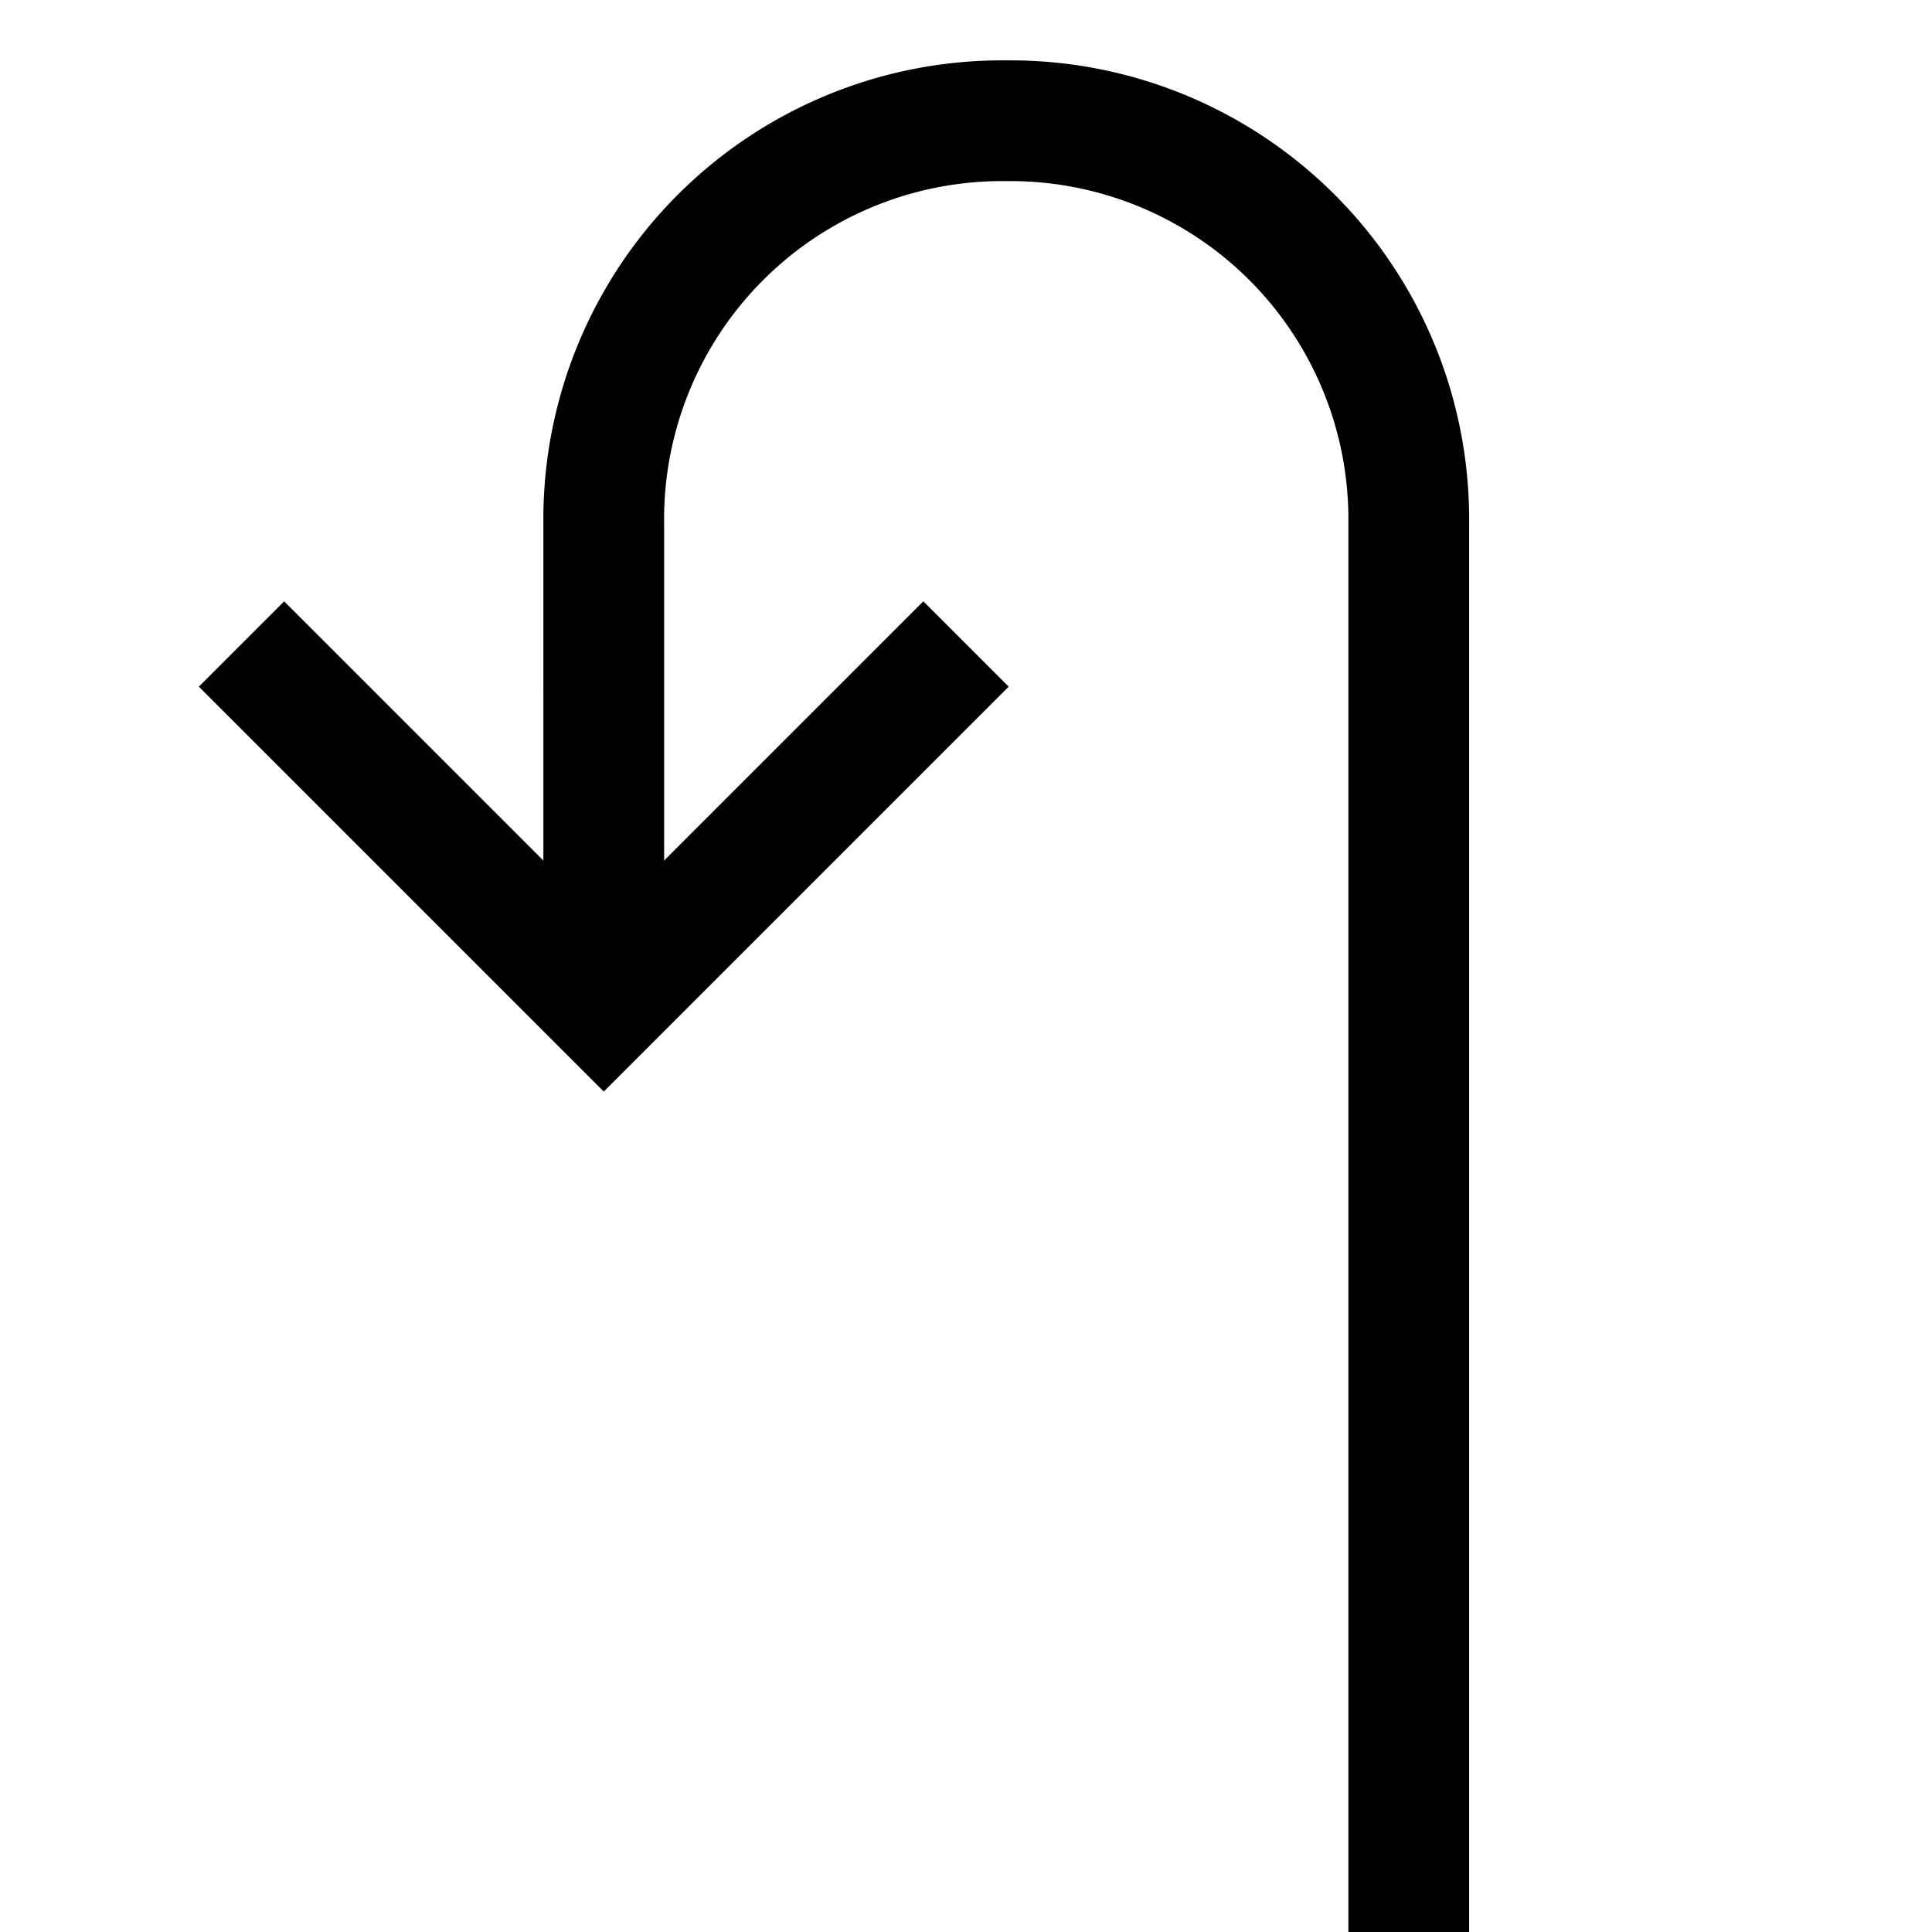 <svg width="24" height="24" fill="none" xmlns="http://www.w3.org/2000/svg"><path fill="currentColor" d="M6.75 6.5A5.7 5.7 0 0 1 12.5.75a5.7 5.7 0 0 1 5.75 5.75V24h-1.5V6.5a4.2 4.2 0 0 0-4.25-4.25A4.2 4.2 0 0 0 8.25 6.5v4.19l3.22-3.22 1.06 1.06-5.03 5.03-5.03-5.03 1.06-1.06 3.22 3.22V6.5Z"/></svg>